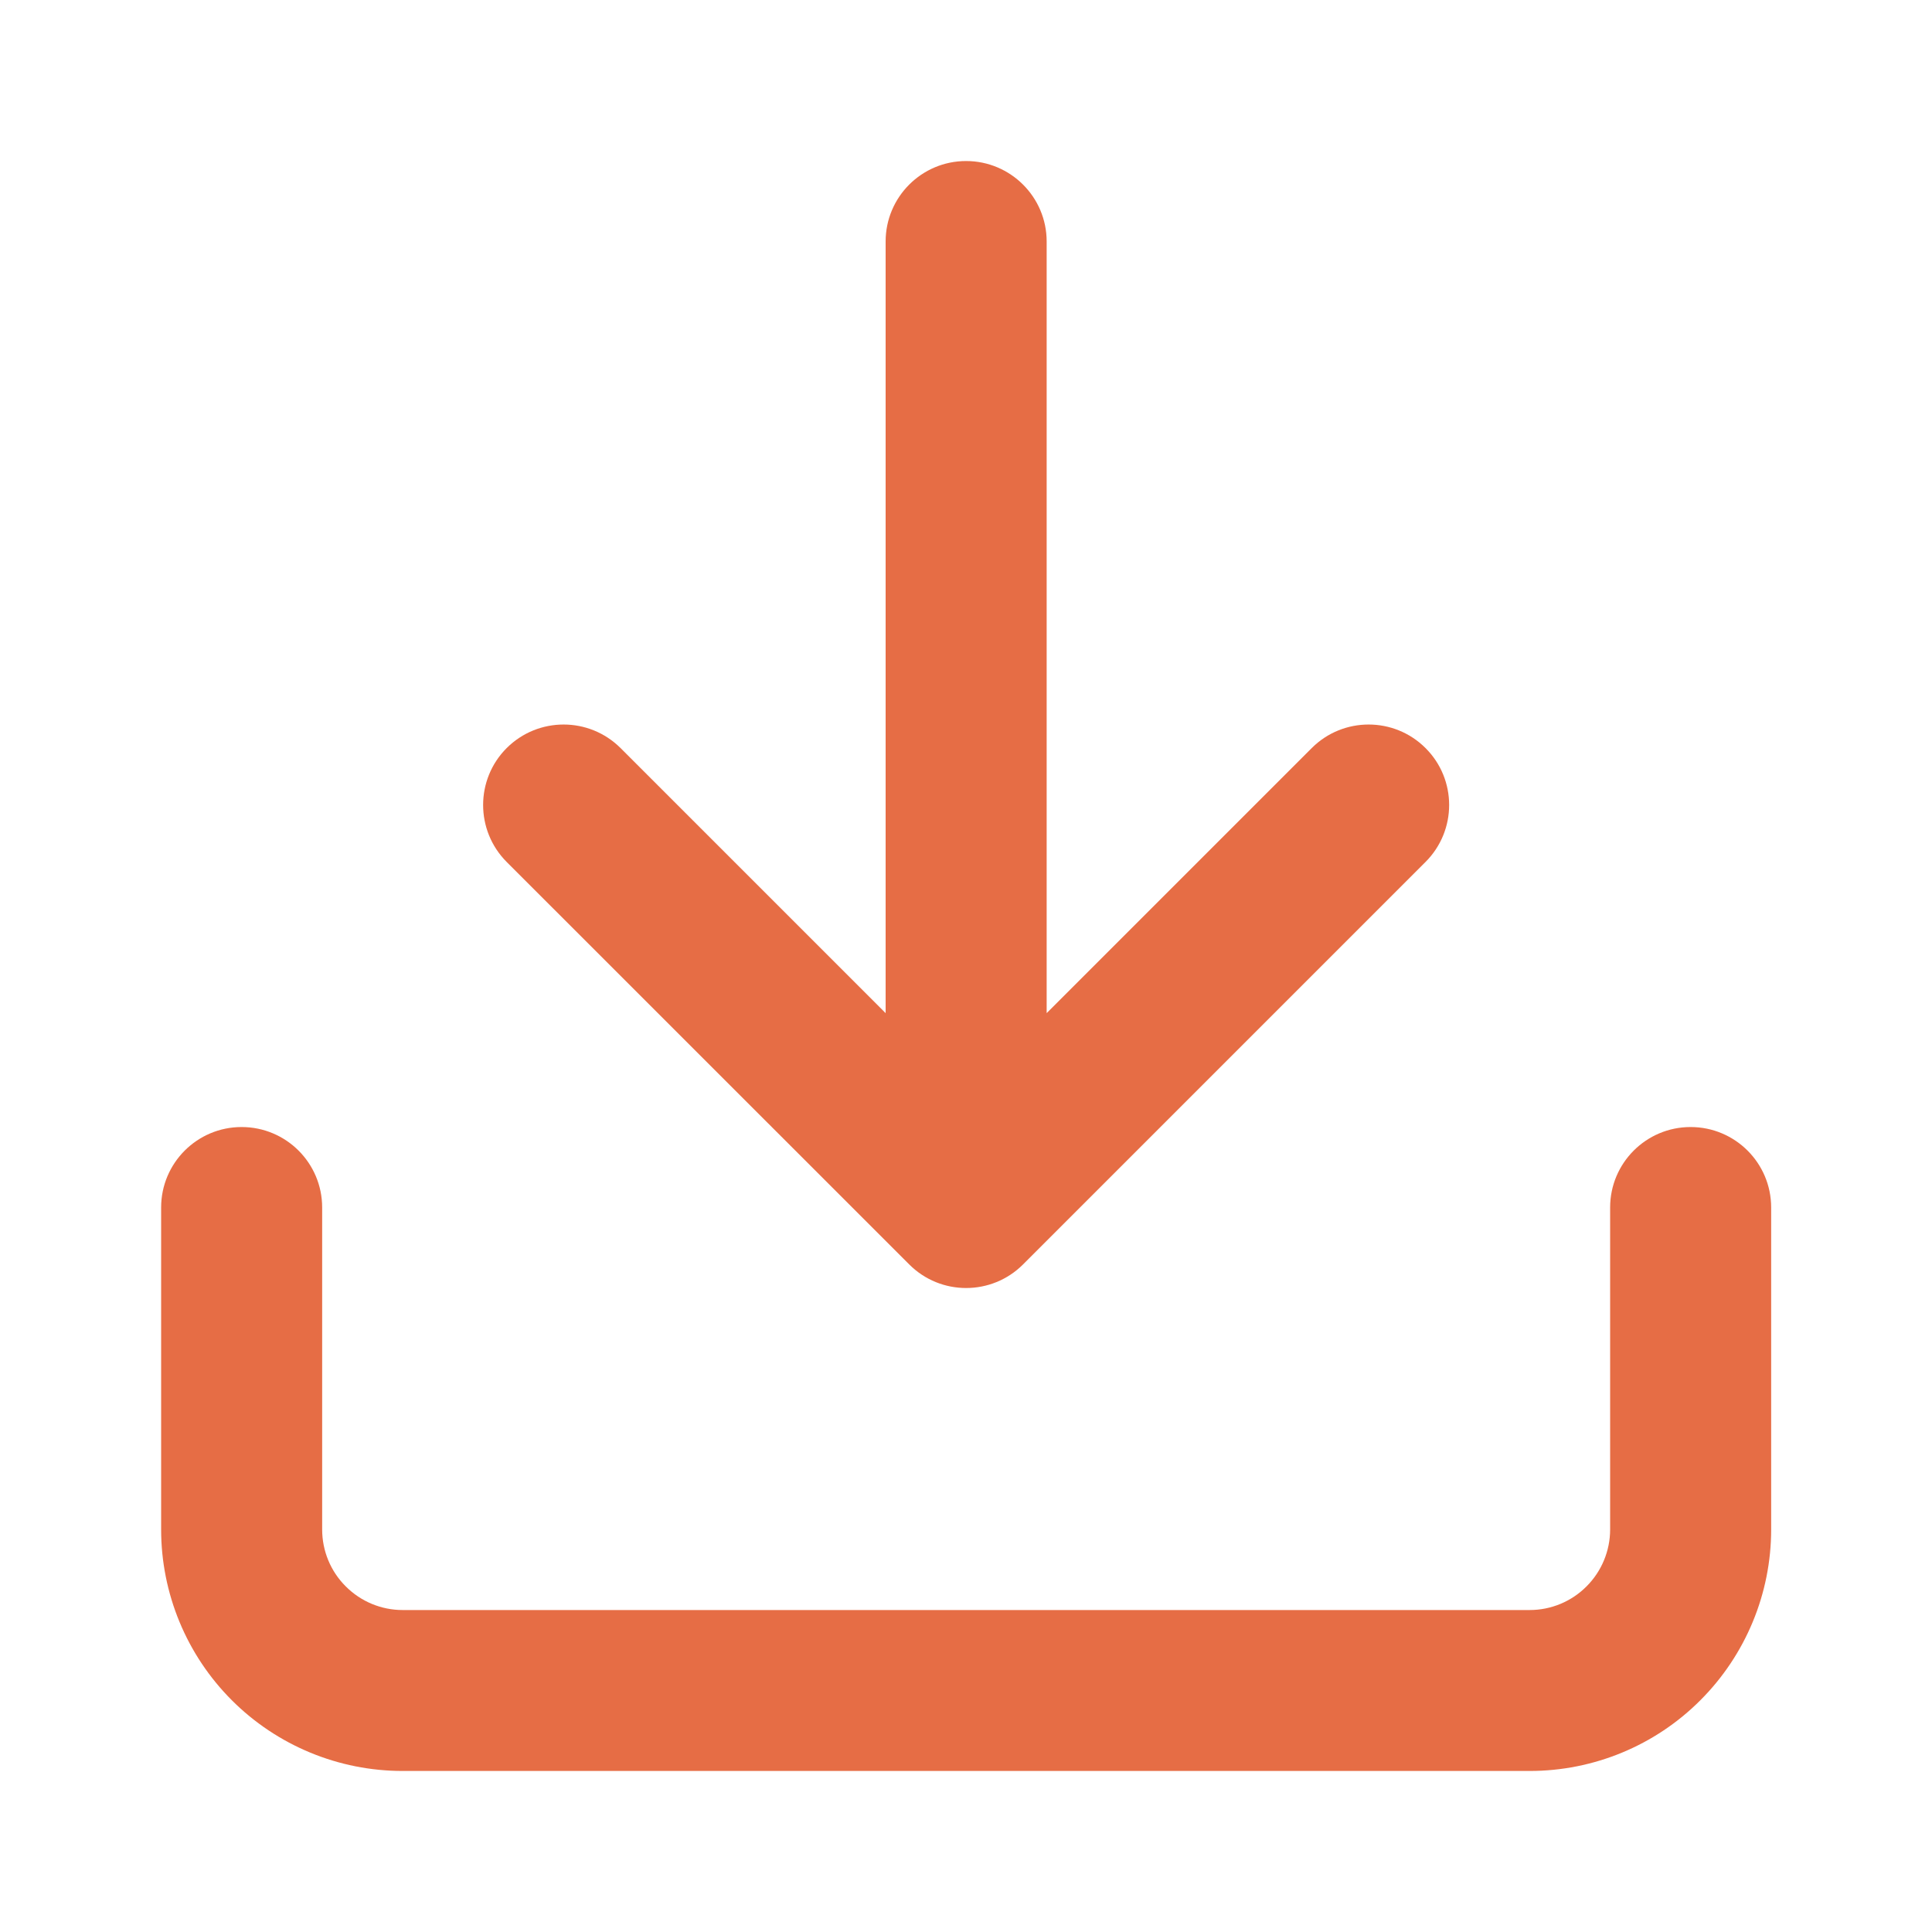 <svg width="20" height="20" viewBox="0 0 20 20" fill="none" xmlns="http://www.w3.org/2000/svg">
<g id="Icon/Download">
<path id="Icon (Stroke)" fill-rule="evenodd" clip-rule="evenodd" d="M10.001 1.667C10.461 1.667 10.835 2.04 10.835 2.5V10.488L13.579 7.744C13.904 7.419 14.432 7.419 14.757 7.744C15.083 8.069 15.083 8.597 14.757 8.923L10.591 13.089C10.265 13.415 9.737 13.415 9.412 13.089L5.245 8.923C4.92 8.597 4.92 8.069 5.245 7.744C5.571 7.419 6.098 7.419 6.424 7.744L9.168 10.488V2.5C9.168 2.04 9.541 1.667 10.001 1.667ZM2.501 11.667C2.962 11.667 3.335 12.04 3.335 12.5V15.833C3.335 16.054 3.422 16.266 3.579 16.422C3.735 16.579 3.947 16.667 4.168 16.667H15.835C16.056 16.667 16.268 16.579 16.424 16.422C16.58 16.266 16.668 16.054 16.668 15.833V12.5C16.668 12.04 17.041 11.667 17.501 11.667C17.962 11.667 18.335 12.04 18.335 12.5V15.833C18.335 16.496 18.071 17.132 17.602 17.601C17.134 18.07 16.498 18.333 15.835 18.333H4.168C3.505 18.333 2.869 18.07 2.4 17.601C1.931 17.132 1.668 16.496 1.668 15.833V12.5C1.668 12.04 2.041 11.667 2.501 11.667Z" fill="#E66D45"/>
</g>
</svg>
